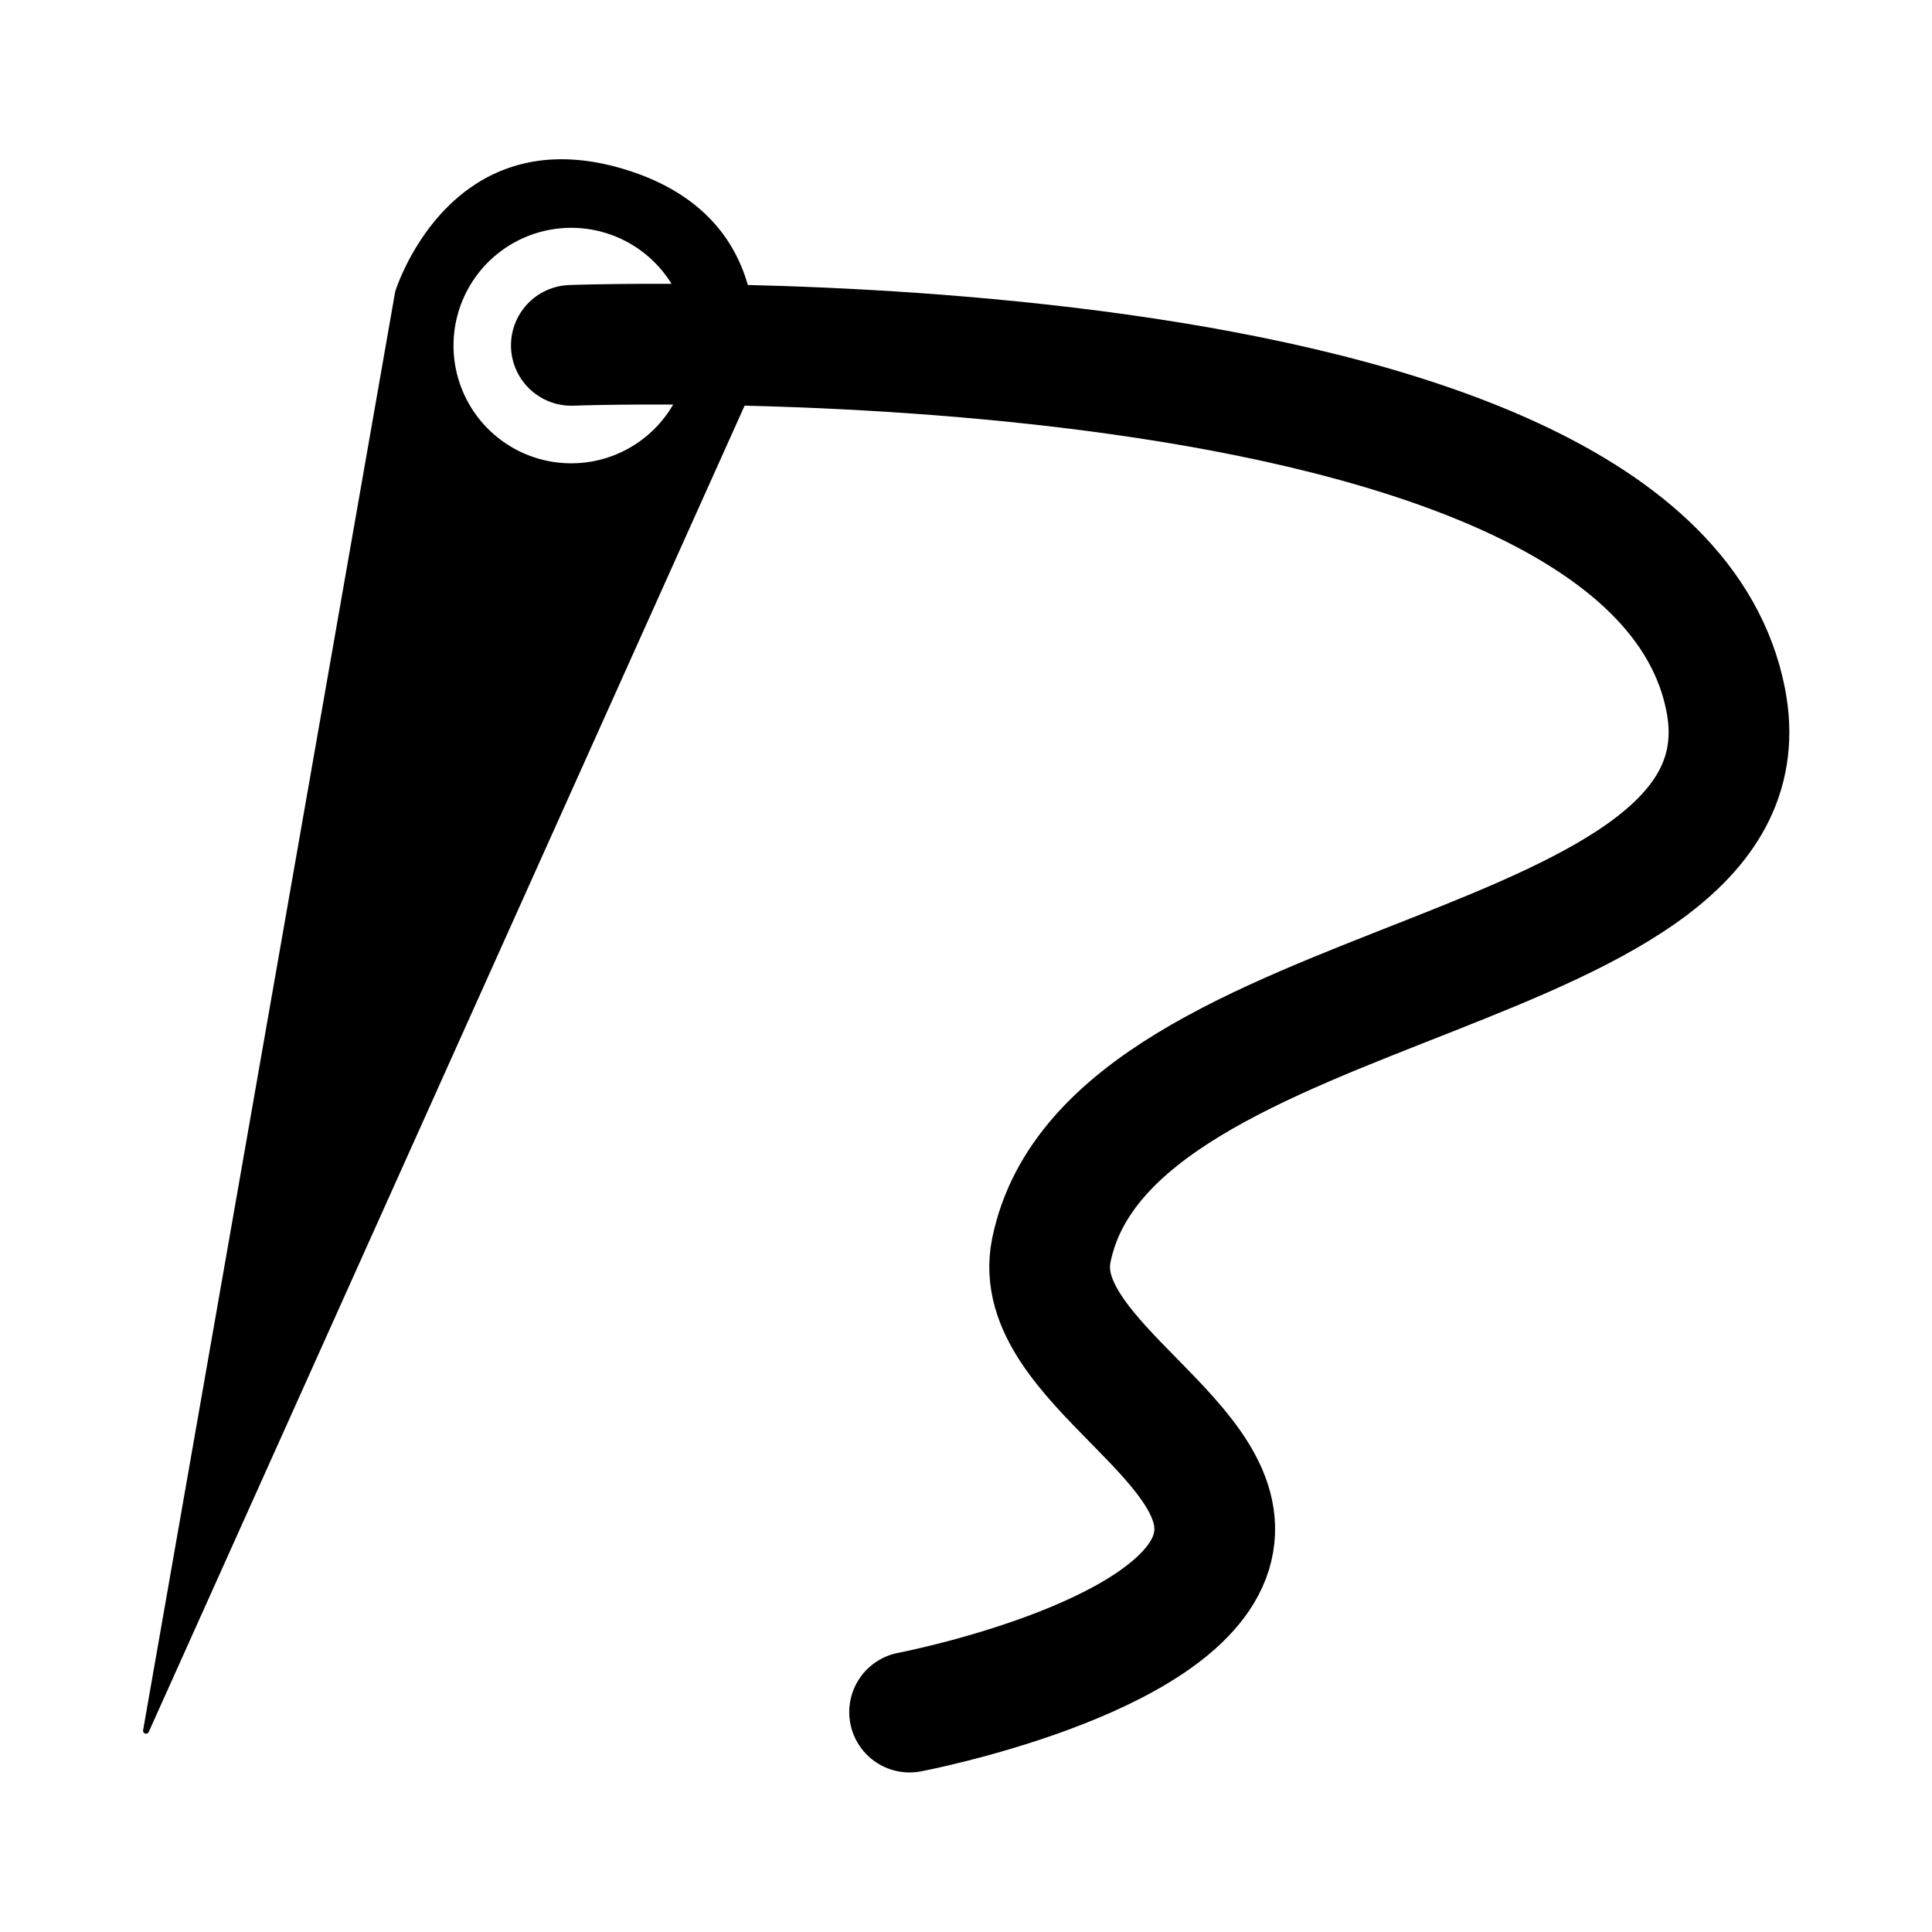 <svg width="32" height="32" version="1.1" viewBox="0 0 8.467 8.467" xmlns="http://www.w3.org/2000/svg">
 <g transform="rotate(17.066 .263 6.104)" stroke="#000" stroke-linejoin="round">
  <path d="m1.058 0.265c-0.794 0-0.794 0.794-0.794 0.794l0.794 6.35 0.794-6.35s-9e-7 -0.794-0.794-0.794zm0 0.265a0.529 0.529 0 0 1 0.529 0.529 0.529 0.529 0 0 1-0.529 0.529 0.529 0.529 0 0 1-0.529-0.529 0.529 0.529 0 0 1 0.529-0.529z" fill-rule="evenodd" stroke-width=".026"/>
  <path d="m1.058 1.058s4.459-1.555 5.292 0c0.6 1.121-2.242 1.909-2.117 3.175 0.049 0.496 1.058 0.559 1.058 1.058s-1.058 1.058-1.058 1.058" fill="none" stroke-linecap="round" stroke-width=".529"/>
 </g>
</svg>
